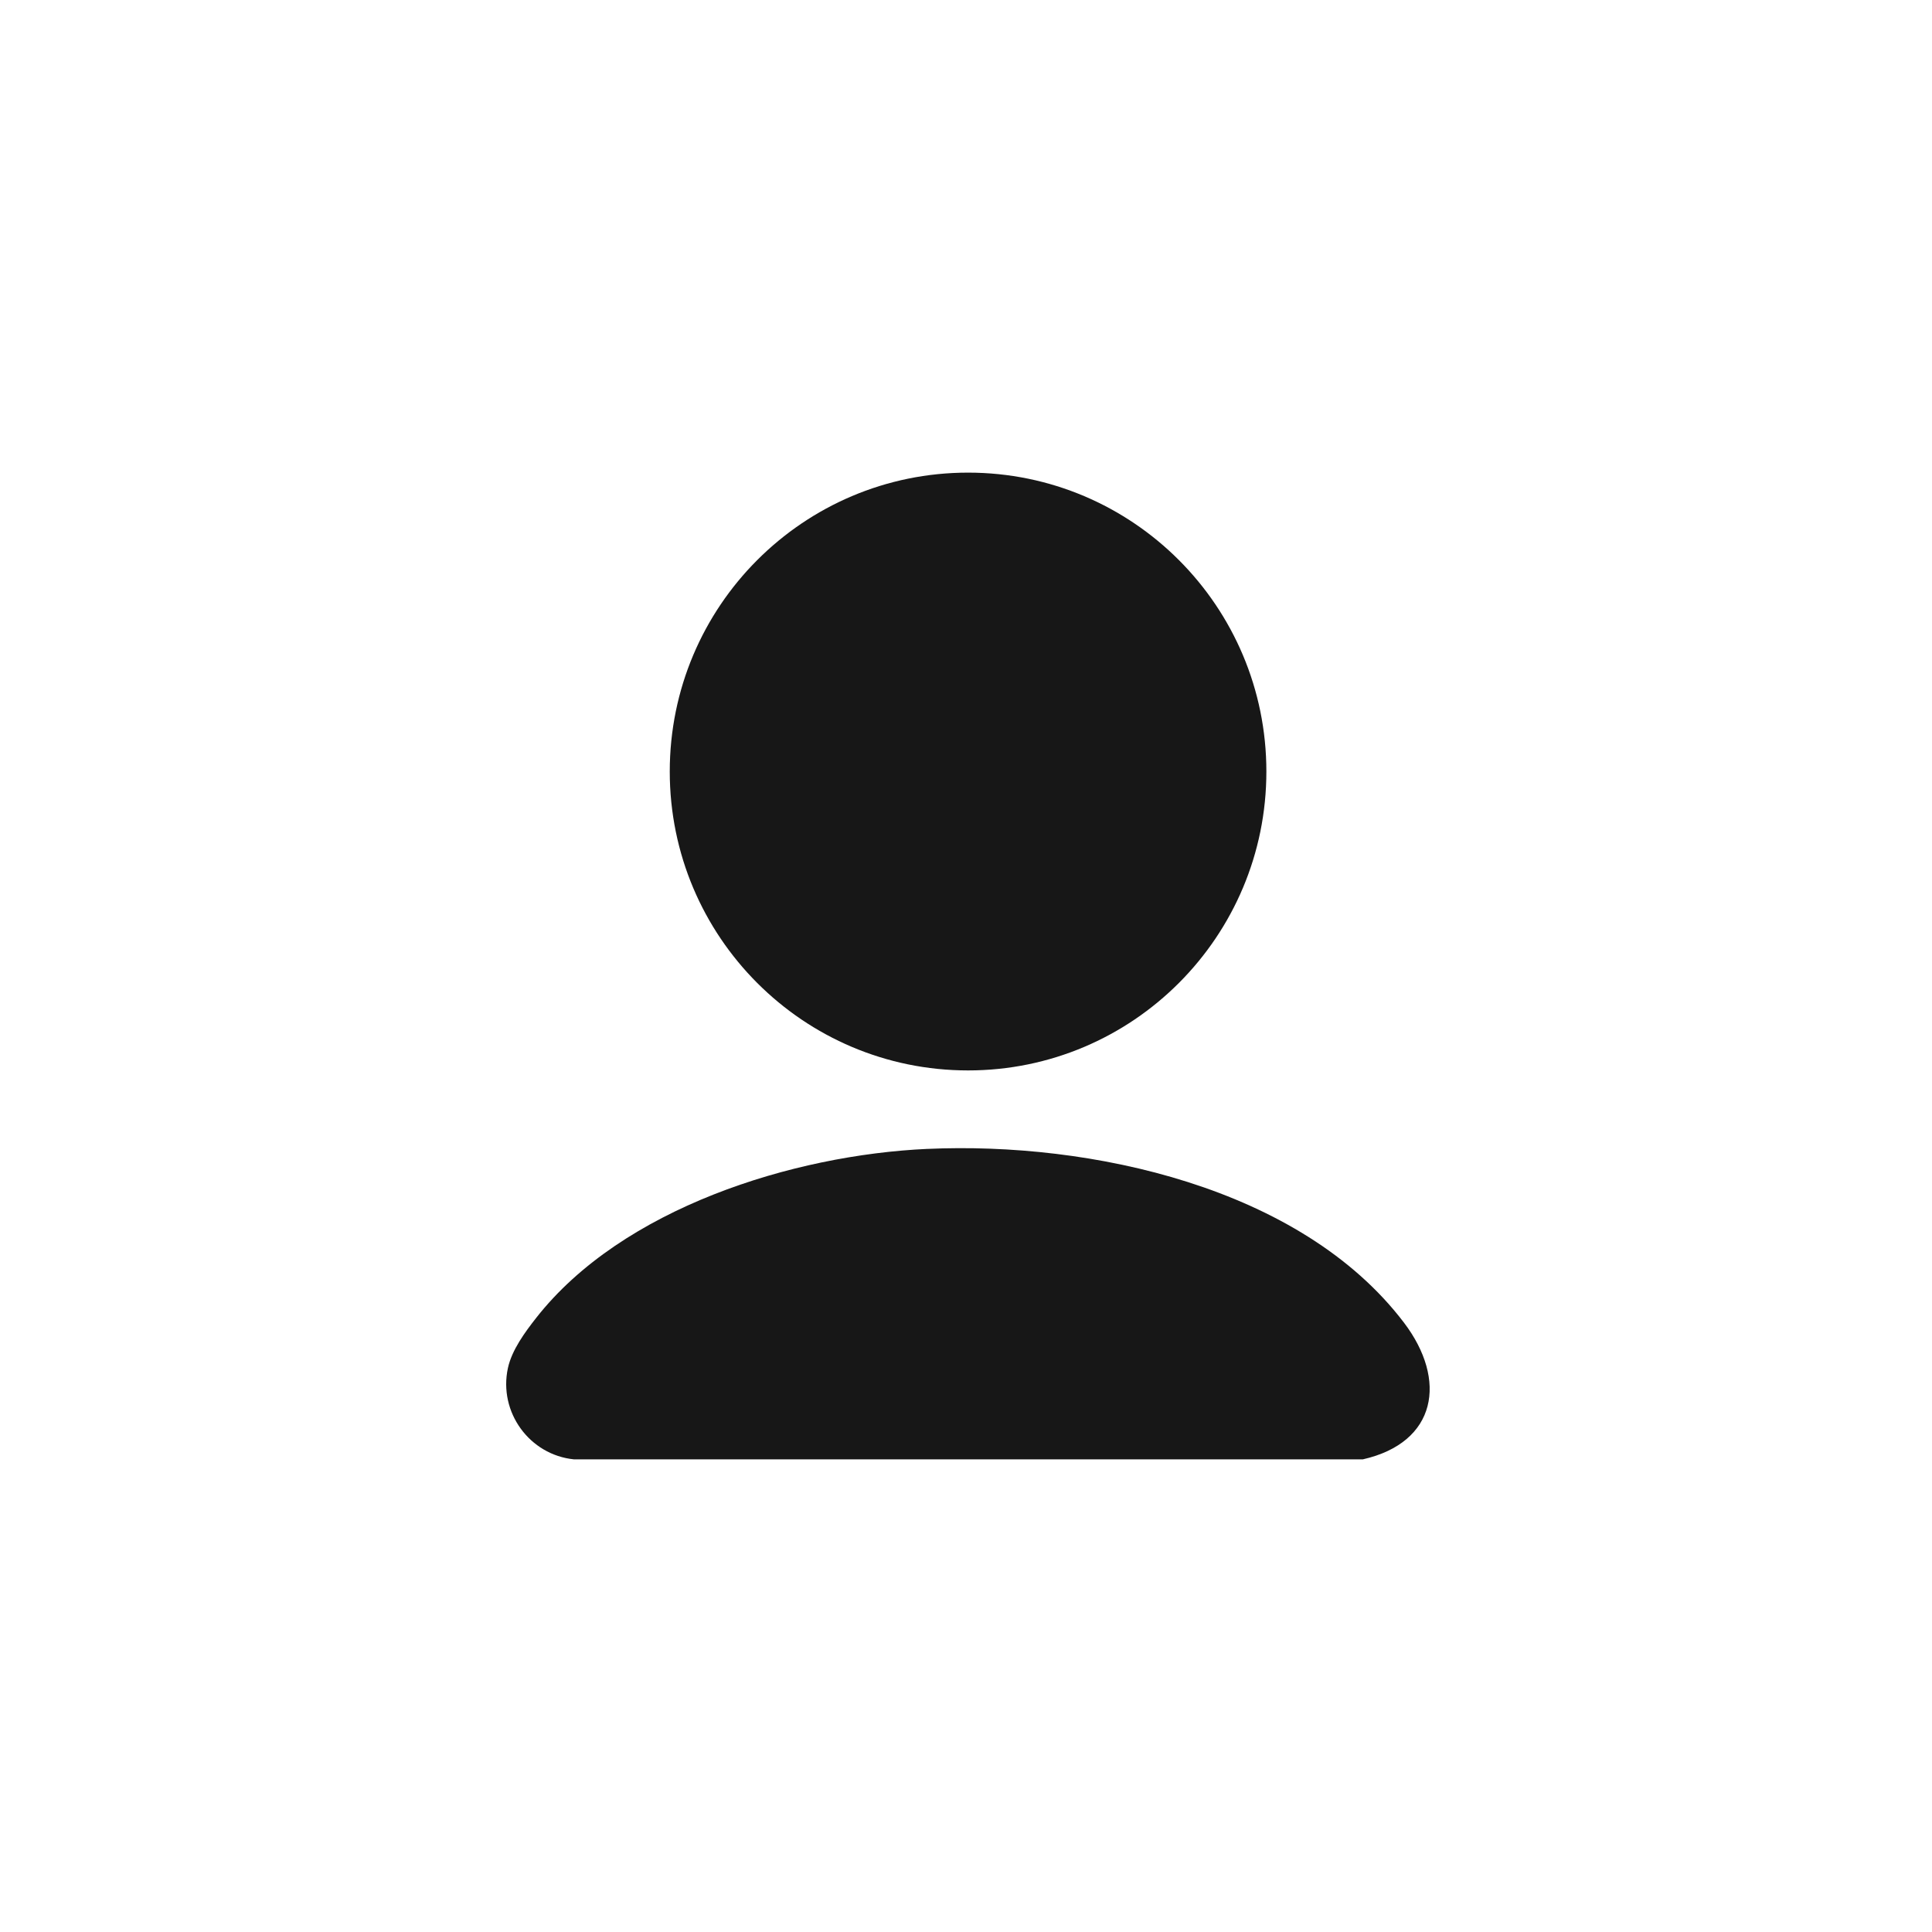 <svg width="500" height="500" viewBox="0 0 500 500" fill="none" xmlns="http://www.w3.org/2000/svg">
<rect width="500" height="500" fill="white"/>
<path d="M250.534 277.025C293.172 277.025 327.737 242.393 327.737 199.671C327.737 156.949 293.172 122.316 250.534 122.316C207.897 122.316 173.332 156.949 173.332 199.671C173.332 242.393 207.897 277.025 250.534 277.025Z" fill="#171717"/>
<path d="M240.029 297.336C282.027 295.439 336.613 307.115 363.351 342.306C374.617 357.131 371.888 373.331 352.693 377.683H148.568C137.045 376.538 128.98 365.471 131.445 354.06C132.459 349.378 135.867 344.761 138.788 341.039C161.034 312.691 205.147 298.904 240.036 297.329L240.029 297.336Z" fill="#171717"/>
</svg>

